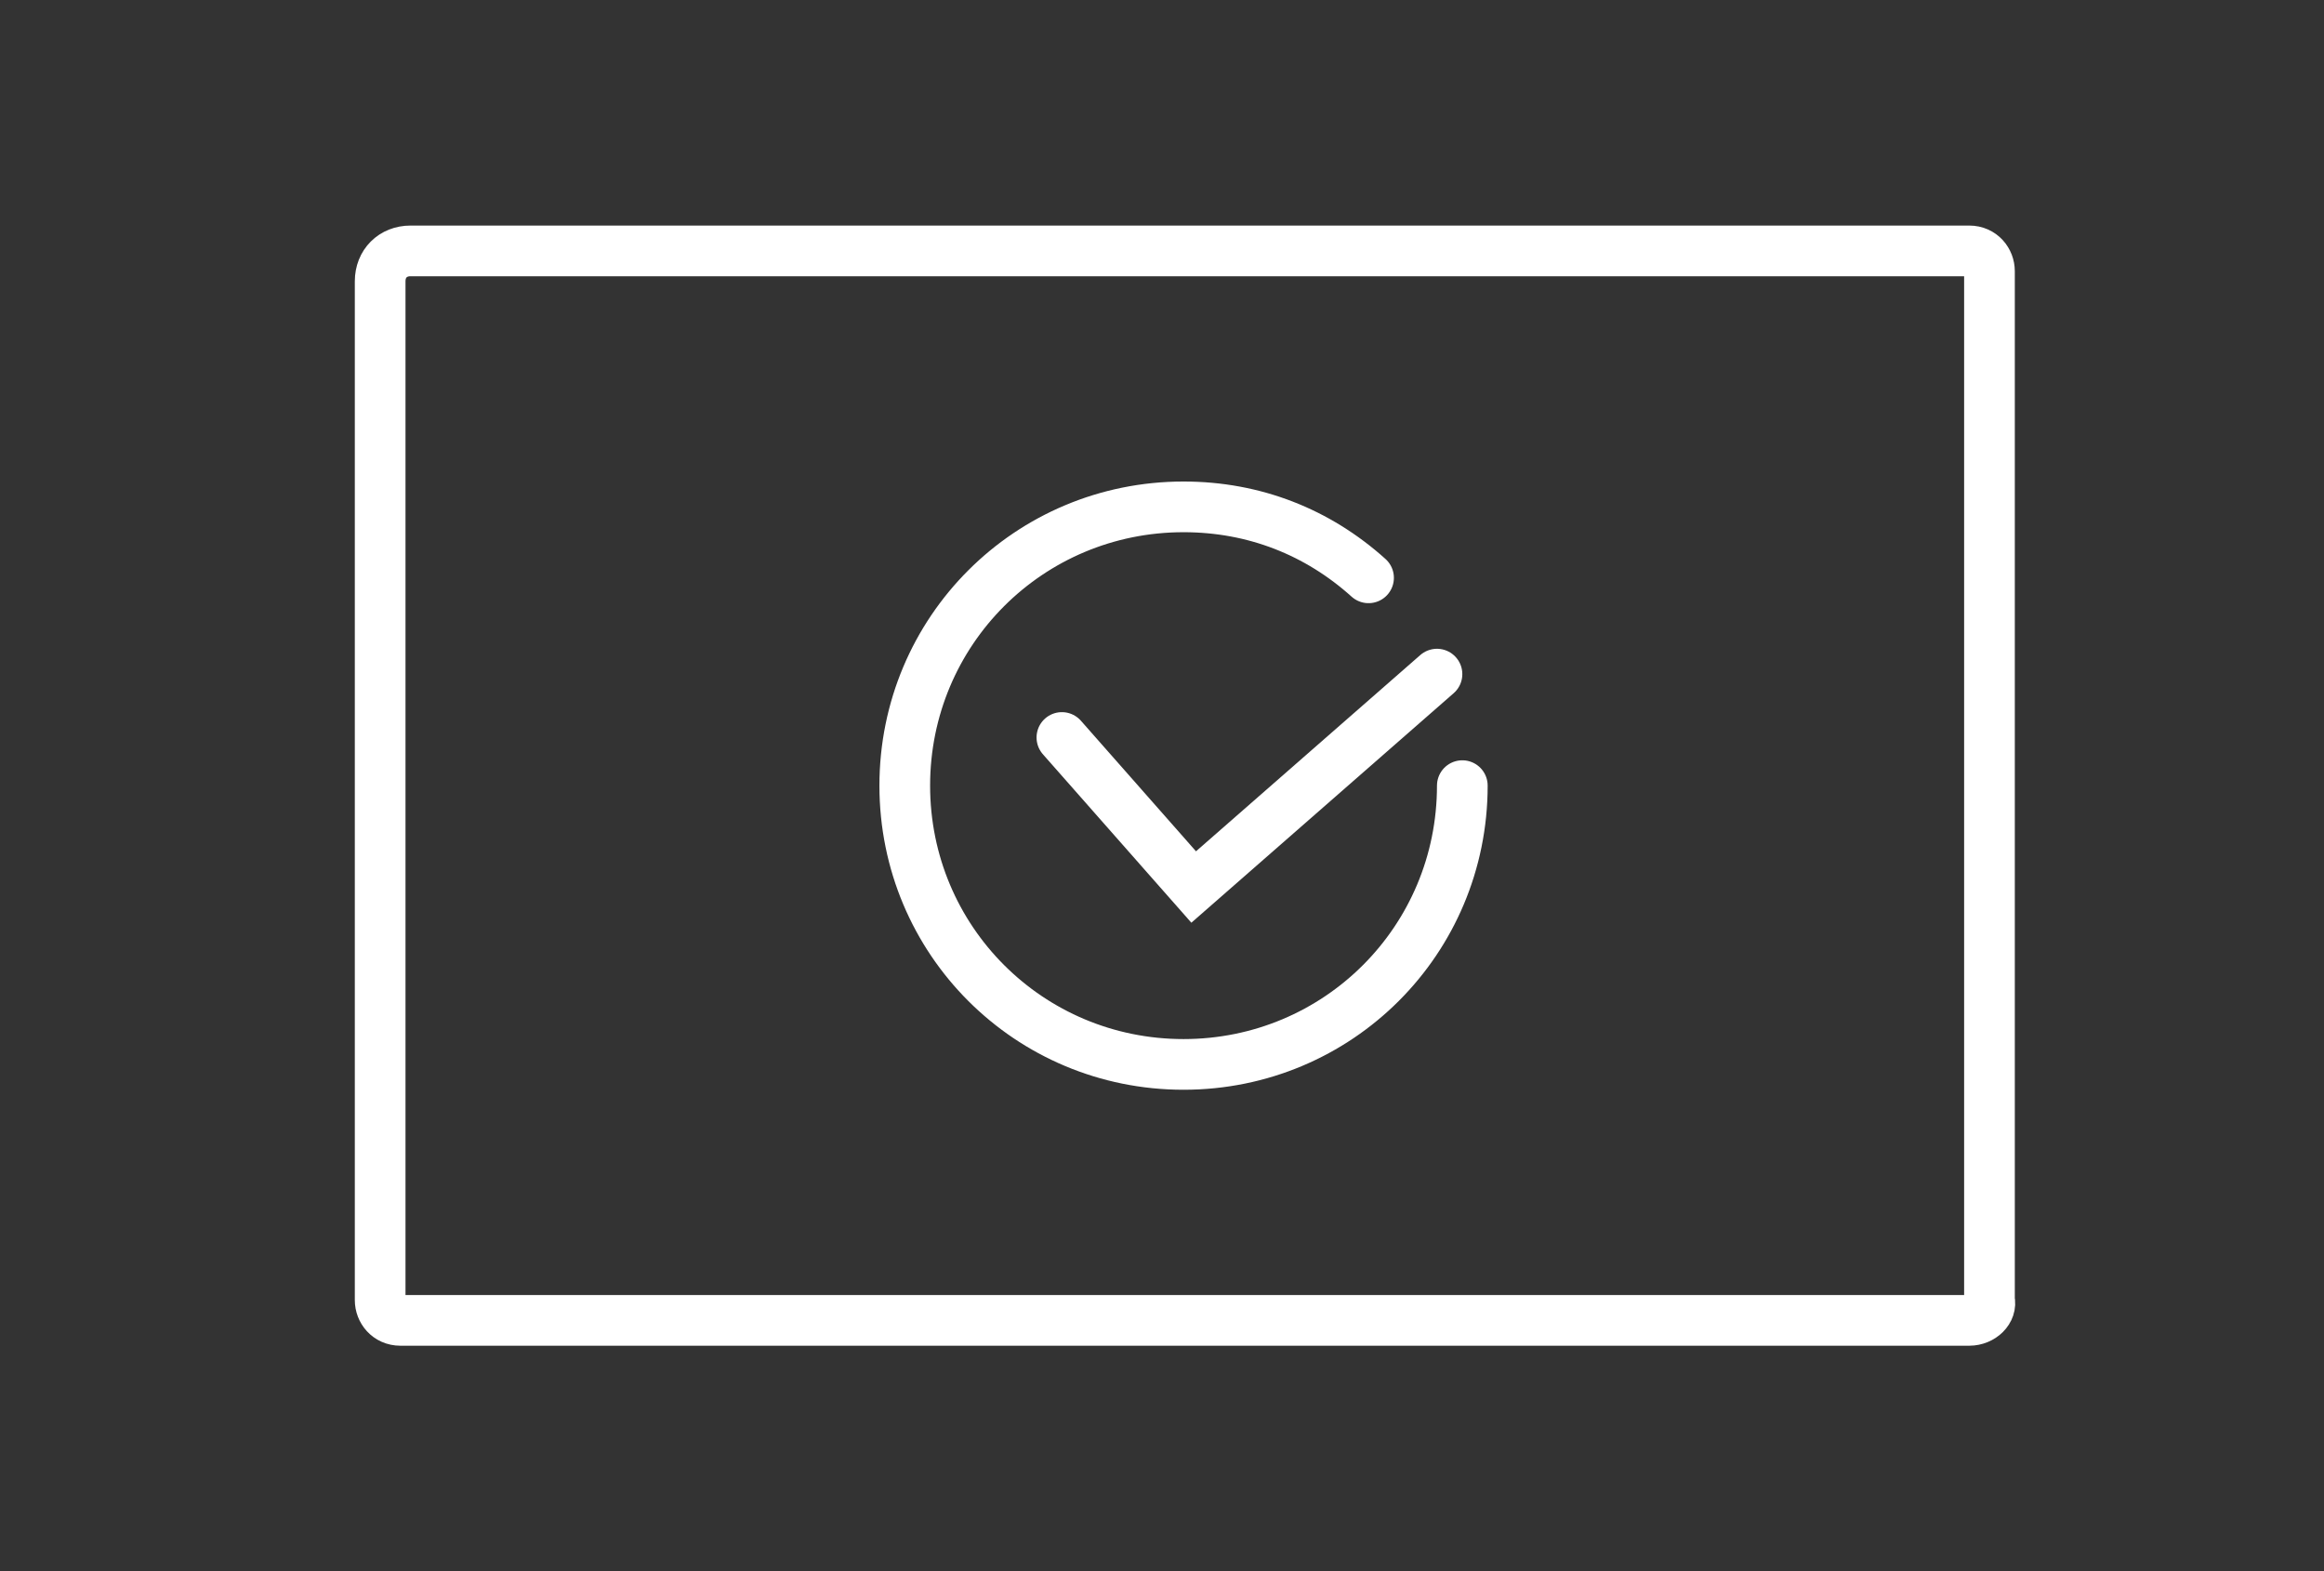 <?xml version="1.0" encoding="utf-8"?>
<!-- Generator: Adobe Illustrator 23.0.0, SVG Export Plug-In . SVG Version: 6.00 Build 0)  -->
<svg version="1.1" id="Layer_1" xmlns="http://www.w3.org/2000/svg" xmlns:xlink="http://www.w3.org/1999/xlink" x="0px" y="0px"
	 viewBox="0 0 91.7 62" style="enable-background:new 0 0 91.7 62;" xml:space="preserve">
<rect x="0" y="0" width="91.7" height="62" fill="#333333" stroke="none"/>
<style type="text/css">
	.st0{fill:none;stroke:#FFFFFF;stroke-width:2;stroke-miterlimit:10;}
	.st1{fill:none;stroke:#FFFFFF;stroke-width:2;stroke-linecap:round;stroke-miterlimit:10;}
</style>
<path class="st0" d="M77.7,52.1H15.8c-0.5,0-0.8-0.4-0.8-0.8l0-40.2c0-0.7,0.5-1.2,1.2-1.2h61.5c0.5,0,0.8,0.4,0.8,0.8v40.6
	C78.6,51.7,78.2,52.1,77.7,52.1z"/>
<path class="st1" d="M57.7,31c0,6.1-4.9,11-11,11s-11-4.9-11-11s4.9-11,11-11c2.8,0,5.3,1,7.3,2.8"/>
<polyline class="st1" points="41.9,29.1 47.1,35 56.7,26.6 "/>
</svg>
